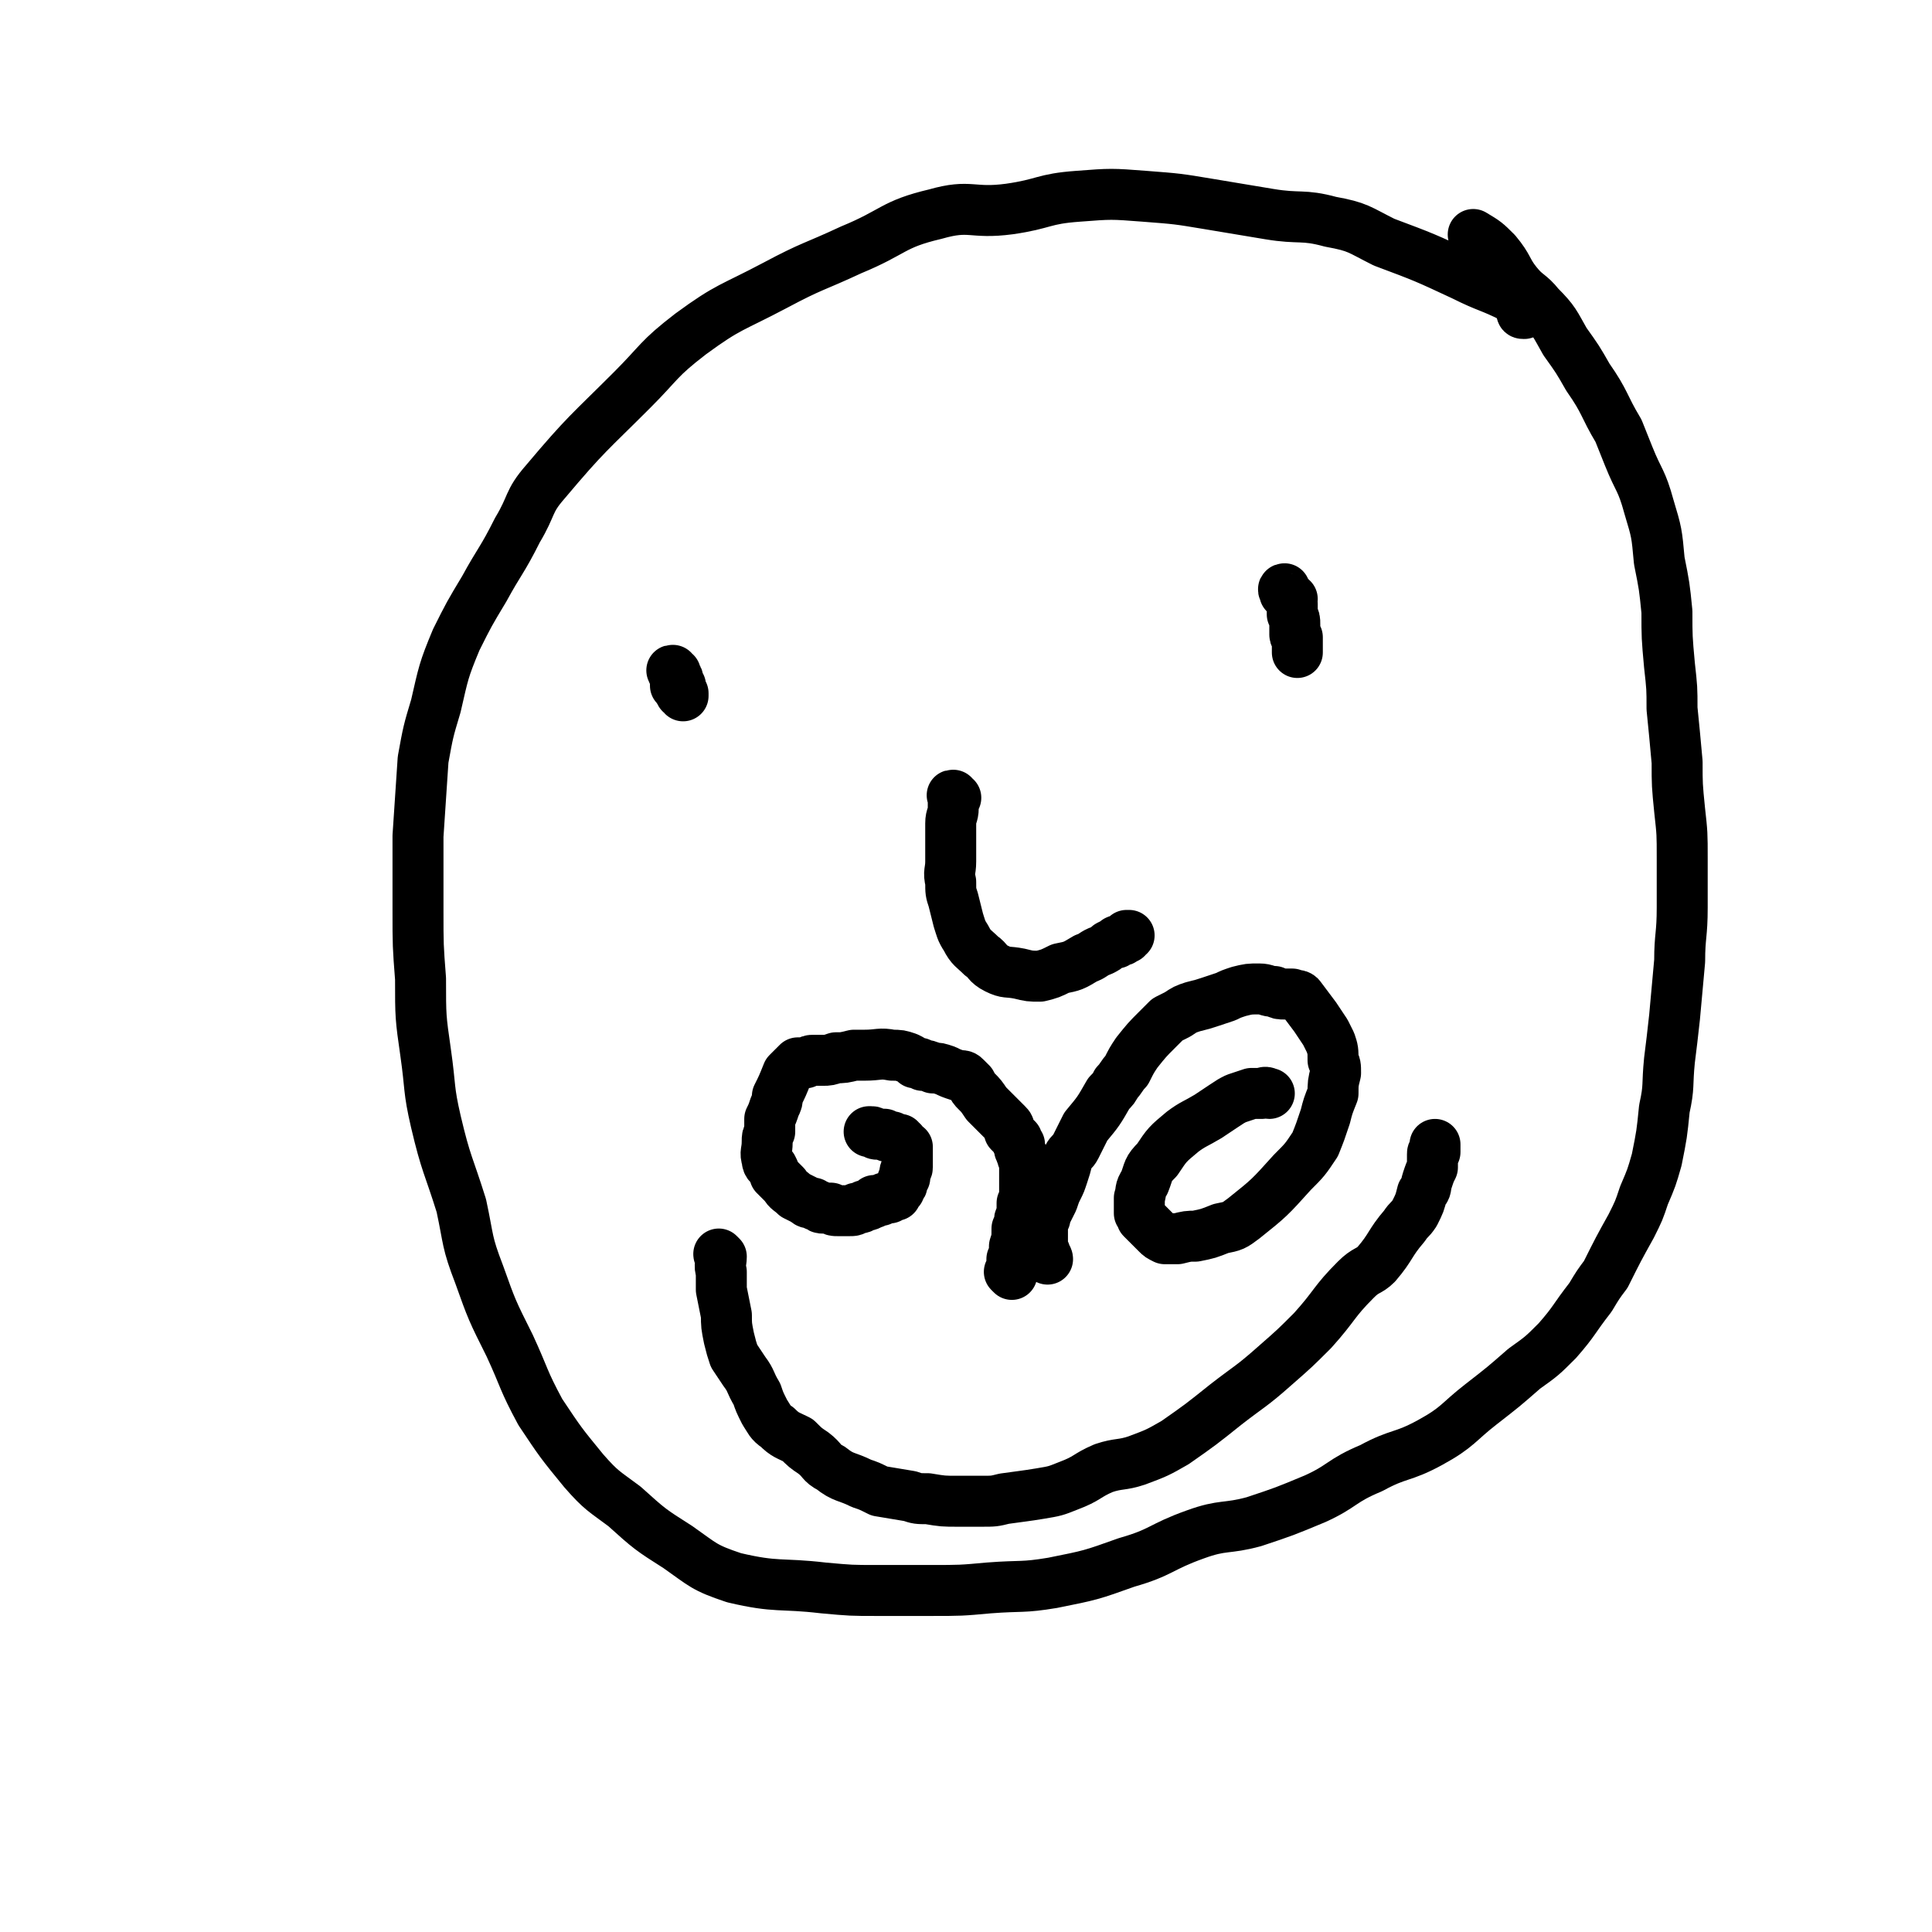 <svg viewBox='0 0 758 758' version='1.1' xmlns='http://www.w3.org/2000/svg' xmlns:xlink='http://www.w3.org/1999/xlink'><g fill='none' stroke='#000000' stroke-width='20' stroke-linecap='round' stroke-linejoin='round'><path d='M598,123c-1,0 -1,0 -1,-1 -1,-2 -1,-2 -2,-4 0,0 0,-1 -1,-1 -10,-5 -10,-4 -20,-9 -15,-7 -15,-7 -31,-13 -10,-5 -10,-6 -21,-8 -11,-3 -12,-1 -24,-3 -12,-2 -12,-2 -24,-4 -12,-2 -12,-2 -25,-3 -13,-1 -13,-1 -26,0 -14,1 -13,3 -27,5 -15,2 -15,-2 -29,2 -17,4 -16,7 -33,14 -15,7 -15,6 -30,14 -17,9 -18,8 -33,19 -13,10 -12,11 -23,22 -17,17 -18,17 -34,36 -7,8 -5,9 -11,19 -6,12 -7,12 -13,23 -6,10 -6,10 -11,20 -5,12 -5,13 -8,26 -3,10 -3,10 -5,21 -1,15 -1,15 -2,30 0,14 0,14 0,29 0,14 0,14 1,27 0,15 0,15 2,29 2,14 1,14 4,27 4,17 5,17 10,33 3,14 2,14 7,27 5,14 5,14 12,28 6,13 5,13 12,26 8,12 8,12 17,23 7,8 8,8 16,14 10,9 10,9 21,16 10,7 10,8 22,12 17,4 18,2 35,4 11,1 11,1 21,1 11,0 11,0 21,0 12,0 12,0 23,-1 13,-1 13,0 25,-2 15,-3 15,-3 29,-8 14,-4 13,-6 27,-11 11,-4 12,-2 23,-5 12,-4 12,-4 24,-9 11,-5 10,-7 22,-12 11,-6 12,-4 23,-10 11,-6 11,-8 20,-15 9,-7 9,-7 17,-14 7,-5 7,-5 13,-11 7,-8 6,-8 13,-17 3,-5 3,-5 6,-9 5,-10 5,-10 10,-19 3,-6 3,-6 5,-12 3,-7 3,-7 5,-14 2,-10 2,-10 3,-20 2,-9 1,-9 2,-19 1,-8 1,-8 2,-17 1,-11 1,-11 2,-22 0,-10 1,-10 1,-21 0,-9 0,-9 0,-19 0,-10 0,-10 -1,-19 -1,-10 -1,-10 -1,-19 -1,-11 -1,-11 -2,-21 0,-8 0,-8 -1,-17 -1,-11 -1,-11 -1,-21 -1,-10 -1,-10 -3,-20 -1,-11 -1,-11 -4,-21 -3,-11 -4,-10 -8,-20 -2,-5 -2,-5 -4,-10 -6,-10 -5,-11 -12,-21 -4,-7 -4,-7 -9,-14 -4,-7 -4,-8 -10,-14 -4,-5 -5,-4 -9,-9 -4,-5 -3,-6 -8,-12 -4,-4 -4,-4 -9,-7 '/><path d='M265,264c-1,0 -1,-1 -1,-1 -1,0 0,0 0,1 0,0 0,0 0,0 0,0 0,0 1,1 1,1 1,1 1,2 0,1 0,1 1,2 0,1 0,1 0,2 0,1 0,0 0,1 1,0 0,0 1,1 0,0 0,0 0,0 0,0 0,0 0,-1 -1,0 -1,0 -1,-1 -1,0 -1,-1 -1,-1 0,0 0,-1 -1,-1 0,0 0,0 0,0 0,-1 0,-1 0,-1 0,0 0,0 0,0 0,-1 0,-1 0,-1 0,0 0,0 0,0 0,0 0,0 0,0 '/><path d='M507,235c-1,0 -1,0 -1,-1 -2,-1 -2,-2 -2,-3 -1,0 0,1 0,1 0,0 0,0 0,0 0,1 0,1 1,1 0,0 0,0 0,0 0,1 1,1 1,1 0,1 0,2 1,3 0,2 0,2 0,4 1,2 1,2 1,4 0,2 0,2 0,4 0,1 1,1 1,1 0,2 0,2 0,3 0,1 0,1 0,2 0,0 0,0 0,0 0,1 0,1 0,1 0,0 0,0 0,0 0,-1 0,-1 0,-1 0,0 0,0 0,-1 0,0 0,0 0,0 0,-1 0,-1 0,-1 0,0 0,0 0,0 '/><path d='M375,313c-1,0 -1,-1 -1,-1 -1,0 0,0 0,1 0,0 0,0 0,0 0,2 0,2 0,4 0,3 -1,3 -1,6 0,3 0,3 0,6 0,4 0,4 0,9 0,4 -1,4 0,8 0,4 0,4 1,7 1,4 1,4 2,8 1,3 1,4 3,7 2,4 3,4 6,7 3,2 2,3 6,5 4,2 4,1 9,2 4,1 4,1 8,1 4,-1 4,-1 8,-3 5,-1 5,-1 10,-4 3,-1 3,-2 6,-3 2,-1 2,-1 3,-2 2,-1 2,-1 3,-1 0,-1 0,-1 1,-1 0,0 1,0 1,0 1,0 0,-1 1,-1 0,0 0,0 0,0 1,0 1,0 1,0 0,0 0,0 0,-1 1,0 1,0 1,0 0,0 0,0 0,0 0,0 0,0 0,0 0,0 0,0 0,0 '/><path d='M283,493c0,0 -1,-1 -1,-1 0,0 0,1 1,1 0,0 0,0 0,0 0,3 -1,3 0,6 0,3 0,3 0,7 1,5 1,5 2,10 0,4 0,4 1,9 1,4 1,4 2,7 2,3 2,3 4,6 3,4 2,4 5,9 1,3 1,3 3,7 2,3 2,4 5,6 3,3 4,3 8,5 3,3 3,3 6,5 4,3 3,4 7,6 5,4 6,3 12,6 3,1 3,1 7,3 6,1 6,1 12,2 3,1 3,1 7,1 6,1 6,1 12,1 4,0 4,0 9,0 5,0 5,0 9,-1 7,-1 8,-1 14,-2 6,-1 6,-1 11,-3 8,-3 7,-4 14,-7 6,-2 7,-1 13,-3 8,-3 8,-3 15,-7 10,-7 10,-7 20,-15 9,-7 10,-7 19,-15 8,-7 8,-7 15,-14 9,-10 8,-11 17,-20 4,-4 5,-3 8,-6 6,-7 5,-8 11,-15 2,-3 2,-2 4,-5 2,-4 2,-4 3,-8 2,-2 1,-2 2,-5 1,-3 1,-3 2,-5 0,-2 0,-2 0,-3 0,-1 0,-1 0,-2 0,-1 0,-1 1,-1 0,-1 0,-1 0,-1 0,0 0,-1 0,-1 0,0 0,0 0,0 0,-1 0,-1 0,-1 0,0 0,0 0,0 0,0 0,0 0,0 '/><path d='M397,500c0,0 -1,-1 -1,-1 0,0 1,1 1,1 0,0 0,0 0,0 0,-2 0,-2 0,-3 0,-2 0,-2 0,-3 1,-2 1,-2 1,-5 1,-3 1,-3 1,-7 1,-1 1,-1 1,-3 0,-1 0,-1 1,-2 0,-1 0,-1 0,-2 0,-2 0,-2 0,-3 1,-2 1,-2 1,-3 0,-2 0,-2 0,-4 0,-1 0,-1 0,-2 0,-1 0,-1 0,-3 0,-2 0,-2 0,-4 0,-1 -1,-1 -1,-3 -1,-1 0,-1 -1,-2 0,0 0,0 0,-1 0,-1 0,-1 0,-1 -1,-1 -1,-1 -1,-1 0,-1 0,-1 0,-1 -1,-1 -1,-1 -1,-1 -1,-1 -1,-1 -2,-2 0,-2 0,-2 -1,-3 -1,-1 -1,-1 -3,-3 -1,-1 -1,-1 -3,-3 -1,-1 -1,-1 -2,-2 -2,-3 -2,-3 -4,-5 -1,-1 -1,-1 -2,-3 -1,-1 -1,-1 -2,-2 -1,-1 -1,-1 -3,-1 -3,-1 -3,-1 -5,-2 -3,-1 -3,-1 -5,-1 -2,-1 -2,-1 -4,-1 -1,-1 -1,-1 -3,-1 -1,-1 -1,-1 -3,-2 -3,-1 -3,-1 -6,-1 -5,-1 -5,0 -11,0 -2,0 -2,0 -4,0 -4,1 -4,1 -7,1 -3,1 -3,1 -5,1 -2,0 -2,0 -4,0 -1,0 -1,0 -3,1 -1,0 -1,0 -2,0 0,0 0,0 -1,0 -1,1 -1,1 -2,2 -1,1 -1,1 -2,2 -2,5 -2,5 -4,9 0,2 0,2 -1,4 -1,3 -1,3 -2,5 0,2 0,2 0,5 -1,2 -1,2 -1,4 0,4 -1,4 0,7 0,2 1,2 2,3 1,2 1,2 1,3 2,2 2,2 4,4 1,2 2,2 4,4 2,1 2,1 4,2 1,1 1,1 3,1 1,1 1,1 2,1 1,1 1,1 2,1 2,0 2,0 3,0 1,1 1,1 3,1 2,0 2,0 4,0 2,0 2,0 3,-1 2,0 2,0 3,-1 1,0 2,0 3,-1 1,0 1,0 1,-1 1,0 1,0 2,0 1,0 1,0 2,-1 0,0 1,0 1,0 0,0 0,0 0,0 1,0 1,0 1,0 0,0 0,-1 1,-1 0,0 0,0 0,0 1,0 1,0 1,0 1,0 0,0 1,-1 0,0 0,0 0,-1 1,0 1,0 1,-1 1,-1 1,-1 1,-2 0,-1 0,-1 1,-2 0,-1 0,-1 0,-2 0,-1 1,-1 1,-2 0,-1 0,-1 0,-2 0,-1 0,-1 0,-2 0,-1 0,-1 0,-2 0,-1 0,-1 0,-2 -1,-1 -1,0 -2,-1 0,-1 0,-1 0,-1 -1,0 -1,-1 -1,-1 -2,0 -2,0 -3,-1 -2,0 -2,0 -3,-1 -2,0 -2,0 -3,0 -1,0 -1,-1 -2,-1 0,0 0,0 -1,0 0,0 0,0 0,0 '/><path d='M411,494c0,0 -1,-1 -1,-1 0,0 1,0 1,1 0,0 0,0 0,0 -1,-1 -1,-1 -1,-2 0,-1 0,-1 -1,-2 0,-2 0,-2 0,-3 0,-3 0,-3 0,-6 0,-1 0,-1 1,-3 0,-1 0,-1 1,-3 1,-2 1,-2 2,-4 1,-3 1,-3 2,-5 1,-2 1,-2 2,-5 1,-3 1,-3 2,-7 1,-2 2,-2 3,-4 2,-4 2,-4 4,-8 5,-6 5,-6 9,-13 2,-2 2,-2 3,-4 2,-2 2,-3 4,-5 2,-4 2,-4 4,-7 4,-5 4,-5 8,-9 2,-2 2,-2 4,-4 2,-1 2,-1 4,-2 3,-2 3,-2 6,-3 4,-1 4,-1 7,-2 3,-1 3,-1 6,-2 2,-1 2,-1 5,-2 4,-1 4,-1 8,-1 3,0 3,1 6,1 2,1 2,1 4,1 1,0 1,0 3,0 1,1 2,0 3,1 3,4 3,4 6,8 2,3 2,3 4,6 1,2 1,2 2,4 1,3 1,3 1,7 1,2 1,2 1,5 -1,4 -1,4 -1,8 -2,5 -2,5 -3,9 -2,6 -2,6 -4,11 -4,6 -4,6 -9,11 -9,10 -9,10 -19,18 -4,3 -4,3 -9,4 -5,2 -5,2 -10,3 -3,0 -3,0 -7,1 -3,0 -3,0 -5,0 -2,-1 -2,-1 -3,-2 -2,-2 -2,-2 -4,-4 -1,-1 -1,-1 -2,-2 0,-1 0,-1 -1,-2 0,-1 0,-1 0,-2 0,-2 0,-2 0,-4 1,-3 0,-3 2,-6 2,-5 1,-5 5,-9 4,-6 4,-6 10,-11 4,-3 5,-3 10,-6 3,-2 3,-2 6,-4 3,-2 3,-2 5,-3 3,-1 3,-1 6,-2 2,0 2,0 4,0 2,-1 2,0 3,0 '/></g>
</svg>
